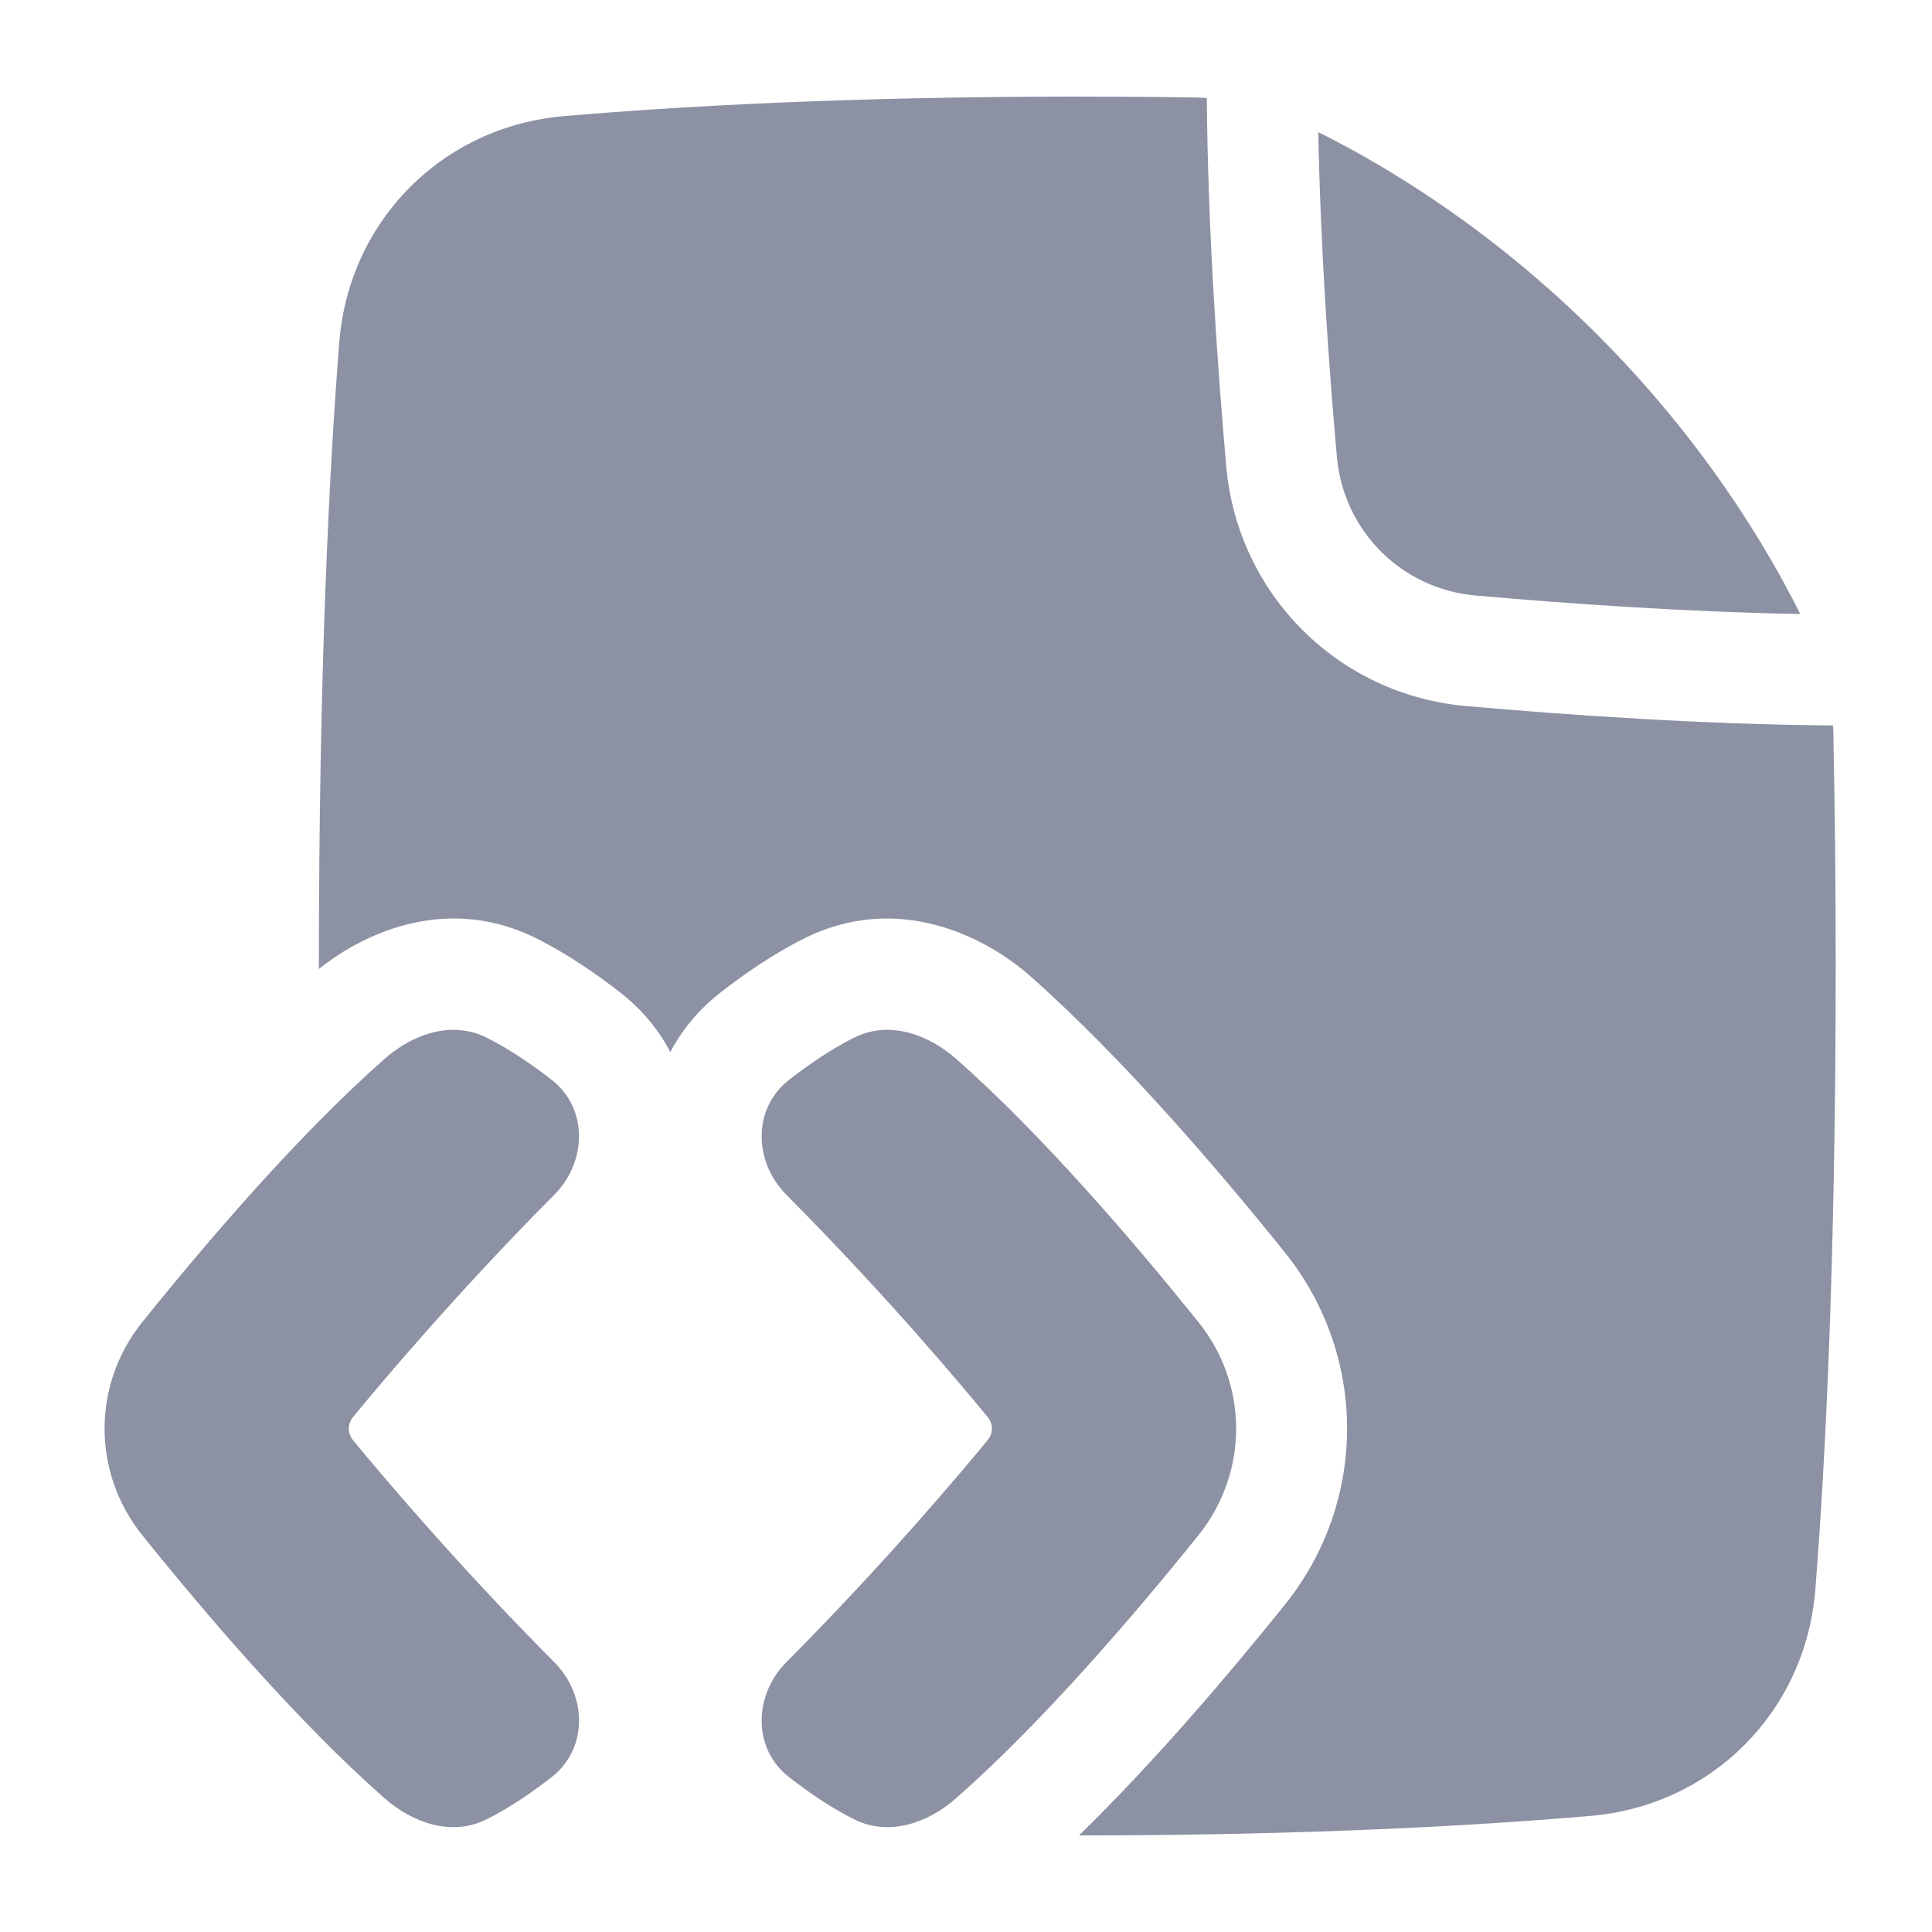 <svg width="20" height="20" viewBox="0 0 20 20" fill="none" xmlns="http://www.w3.org/2000/svg">
<path fill-rule="evenodd" clip-rule="evenodd" d="M12.493 1.014C12.446 1.011 12.4 1.01 12.353 1.009C11.972 1.003 11.572 1 11.152 1C8.774 1 7.003 1.102 5.839 1.202C4.58 1.309 3.612 2.285 3.512 3.544C3.41 4.839 3.301 6.934 3.301 10L3.301 10.031C3.8 9.63 4.654 9.27 5.543 9.709C5.873 9.873 6.177 10.085 6.415 10.27C6.649 10.452 6.821 10.664 6.939 10.891C7.058 10.664 7.23 10.452 7.464 10.27C7.702 10.085 8.006 9.873 8.336 9.709C9.277 9.245 10.178 9.675 10.662 10.102C11.632 10.959 12.632 12.133 13.3 12.964C14.16 14.033 14.16 15.544 13.3 16.613C12.748 17.3 11.971 18.219 11.17 19C13.539 19 15.304 18.898 16.466 18.798C17.724 18.691 18.692 17.715 18.792 16.456C18.895 15.161 19.003 13.066 19.003 10C19.003 9.126 18.994 8.331 18.979 7.611C18.979 7.578 18.977 7.544 18.976 7.51C17.639 7.5 16.238 7.403 15.176 7.309C13.852 7.192 12.811 6.152 12.694 4.827C12.6 3.762 12.503 2.356 12.493 1.014ZM18.636 6.356C18.285 5.653 17.63 4.559 16.537 3.466C15.445 2.374 14.351 1.718 13.647 1.368C13.669 2.554 13.754 3.772 13.839 4.726C13.907 5.496 14.508 6.097 15.277 6.165C16.231 6.249 17.45 6.335 18.636 6.356ZM3.653 14.907C3.597 14.838 3.597 14.741 3.653 14.671C3.919 14.347 4.715 13.397 5.738 12.368C6.077 12.027 6.09 11.473 5.71 11.178C5.504 11.018 5.268 10.856 5.034 10.74C4.678 10.564 4.275 10.701 3.978 10.964C3.083 11.754 2.134 12.864 1.474 13.685C0.952 14.333 0.952 15.245 1.474 15.894C2.134 16.715 3.084 17.825 3.978 18.613C4.276 18.875 4.677 19.011 5.032 18.836C5.267 18.72 5.503 18.558 5.71 18.397C6.09 18.102 6.078 17.548 5.738 17.207C4.715 16.179 3.919 15.231 3.653 14.907ZM10.225 14.907C10.282 14.838 10.282 14.741 10.226 14.671C9.96 14.347 9.164 13.397 8.14 12.368C7.801 12.027 7.789 11.473 8.169 11.178C8.375 11.018 8.611 10.856 8.845 10.74C9.201 10.564 9.603 10.701 9.901 10.964C10.796 11.754 11.745 12.864 12.405 13.685C12.927 14.333 12.927 15.245 12.405 15.894C11.745 16.715 10.795 17.825 9.9 18.613C9.603 18.875 9.202 19.011 8.847 18.836C8.612 18.72 8.376 18.558 8.168 18.397C7.789 18.102 7.801 17.548 8.14 17.207C9.163 16.179 9.959 15.231 10.225 14.907Z" fill="#8C91A3"/>
</svg>
